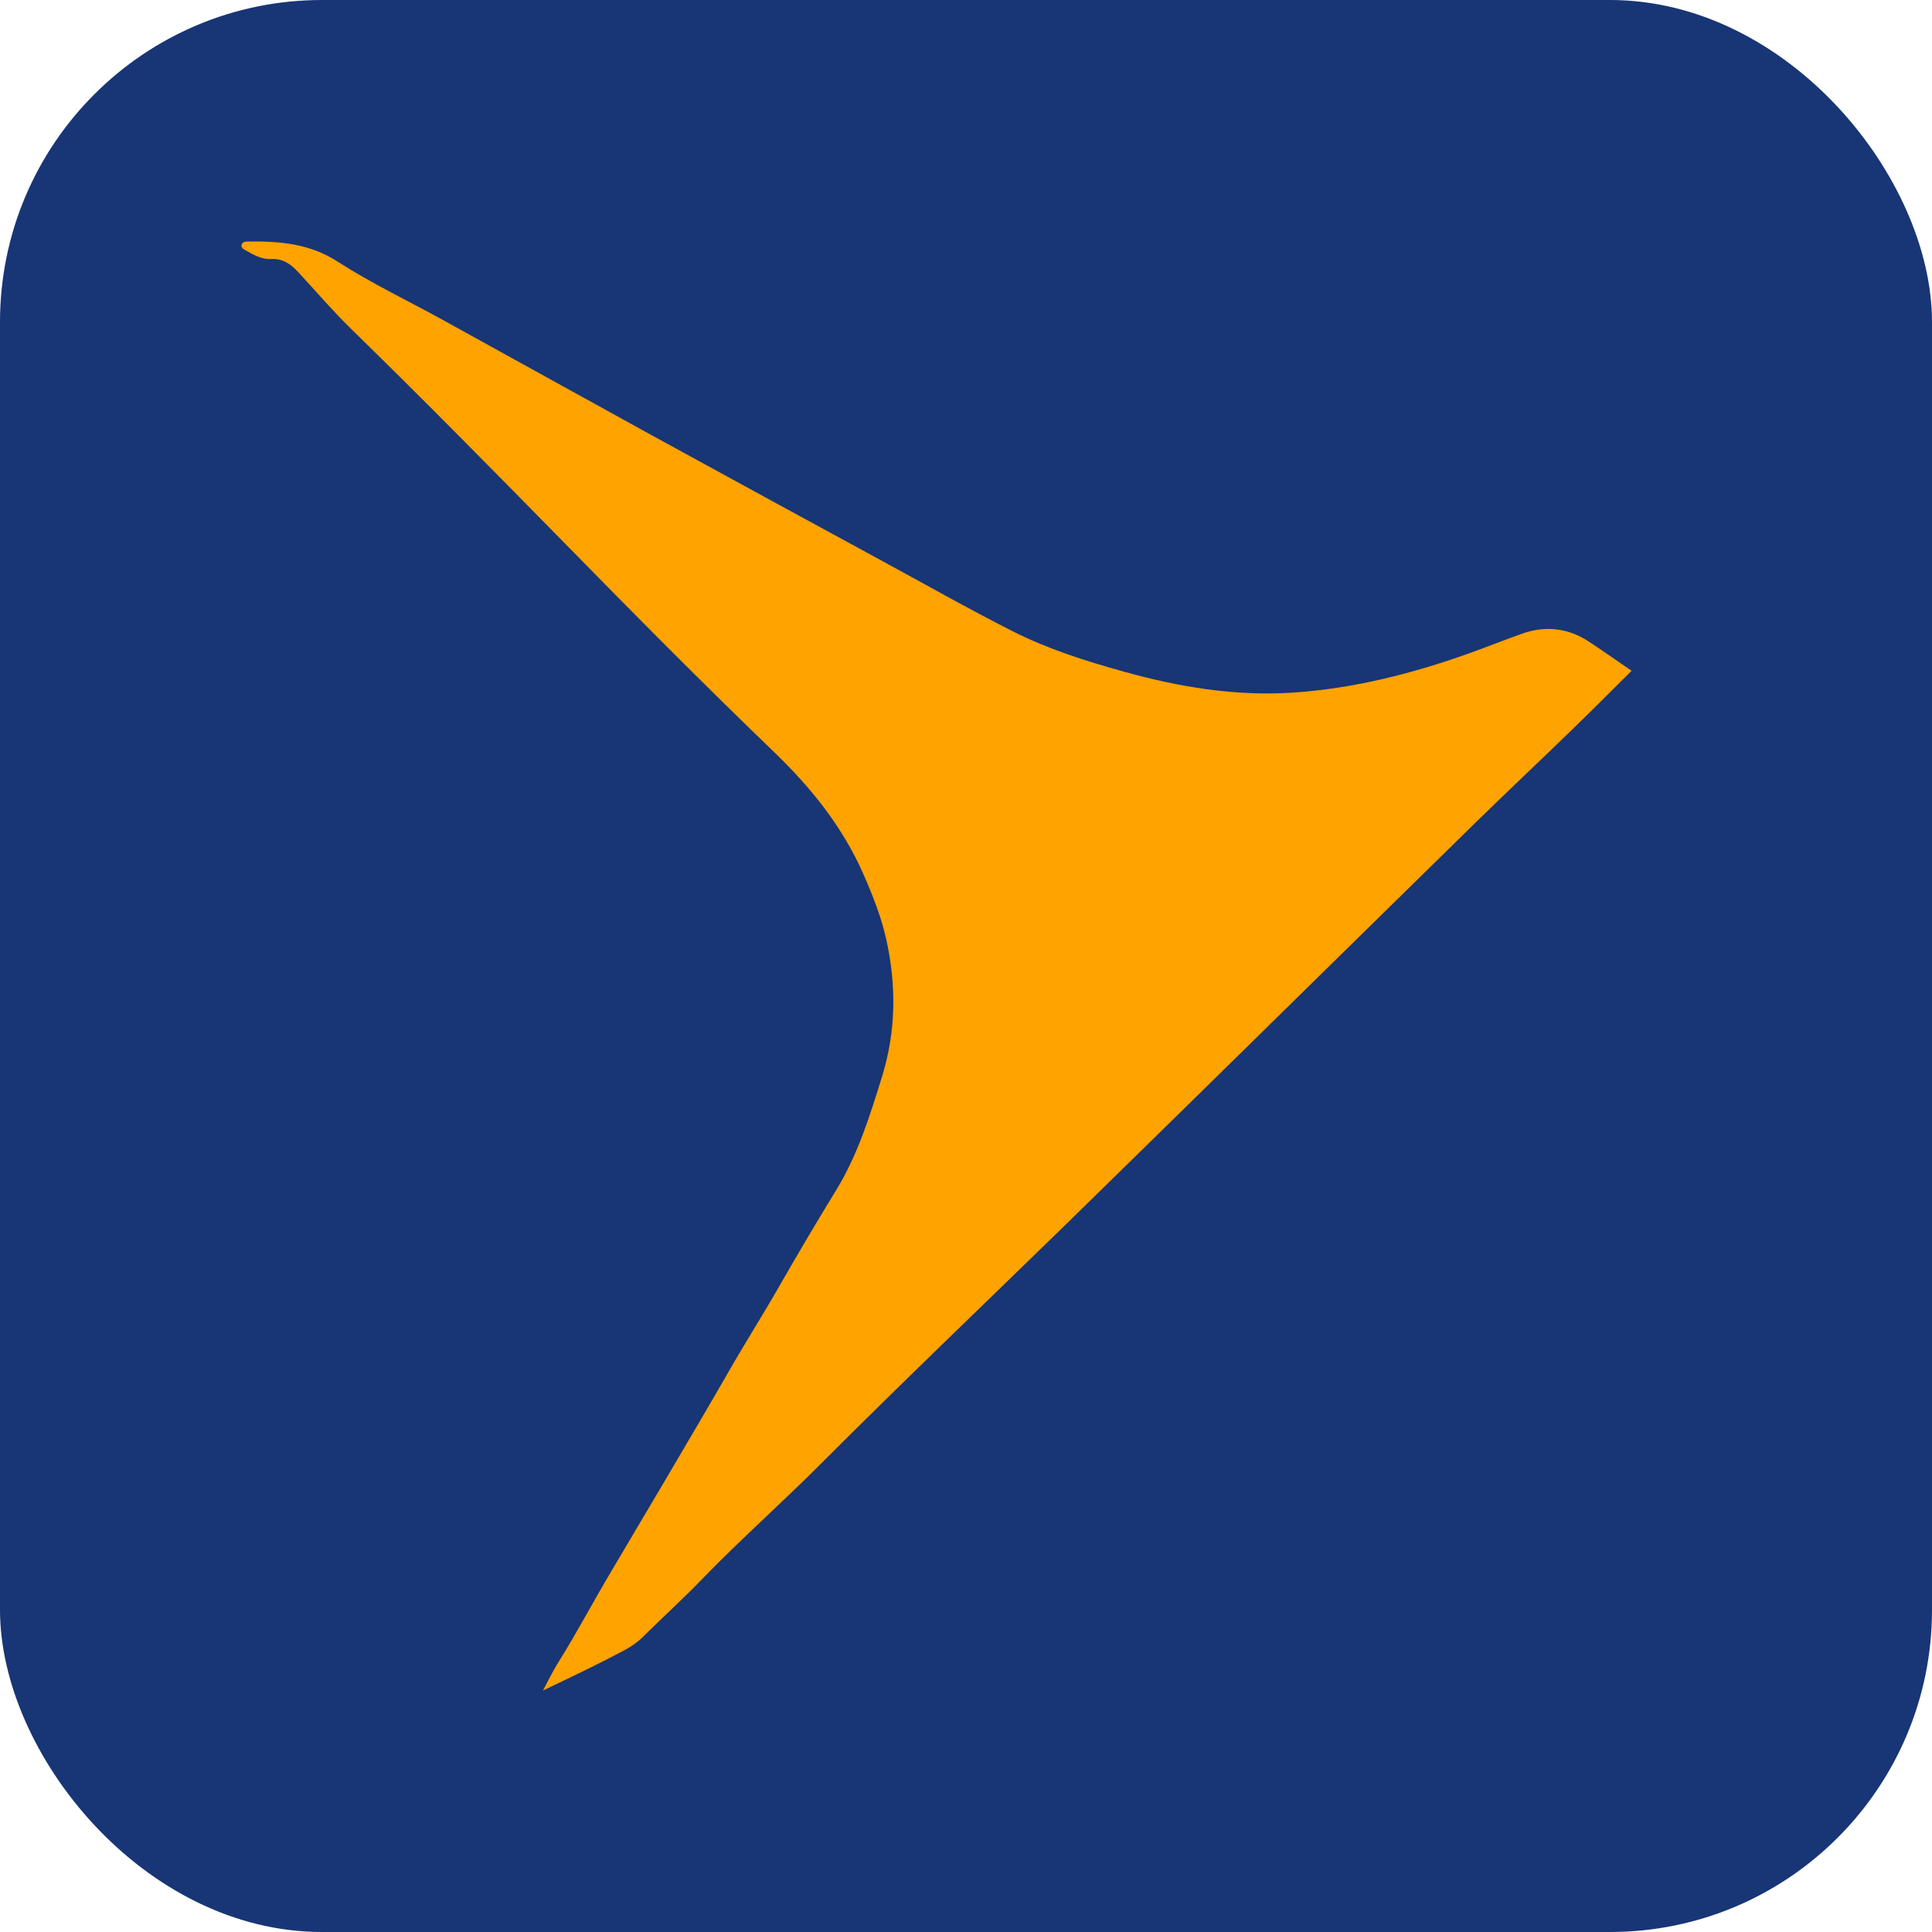 <svg width="24" height="24" viewBox="0 0 24 24" fill="none" xmlns="http://www.w3.org/2000/svg">
<rect width="24" height="24" rx="4" fill="#183576"/>
<path d="M20.267 8.334C20.006 8.593 19.77 8.83 19.53 9.063C19.132 9.449 18.727 9.831 18.329 10.219C17.224 11.301 16.122 12.386 15.017 13.47C14.415 14.06 13.812 14.652 13.209 15.241C12.207 16.218 11.194 17.185 10.206 18.175C9.719 18.664 9.201 19.121 8.722 19.616C8.482 19.865 8.225 20.097 7.979 20.341C7.916 20.403 7.842 20.453 7.769 20.493C7.437 20.671 7.096 20.833 6.745 21C6.809 20.881 6.868 20.757 6.94 20.643C7.171 20.274 7.373 19.889 7.596 19.515C7.816 19.145 8.035 18.774 8.253 18.405C8.523 17.946 8.794 17.487 9.059 17.026C9.265 16.666 9.488 16.316 9.693 15.956C9.919 15.562 10.151 15.17 10.388 14.783C10.657 14.343 10.806 13.861 10.957 13.374C11.132 12.806 11.135 12.241 11.011 11.676C10.949 11.394 10.841 11.122 10.723 10.853C10.465 10.271 10.083 9.794 9.627 9.353C8.739 8.498 7.872 7.623 7.01 6.743C6.133 5.85 5.255 4.957 4.359 4.083C4.129 3.858 3.924 3.617 3.707 3.383C3.614 3.283 3.518 3.209 3.362 3.218C3.257 3.223 3.149 3.168 3.053 3.11C3.025 3.095 2.99 3.077 3.002 3.038C3.015 3 3.054 3.001 3.088 3C3.477 2.996 3.847 3.025 4.196 3.251C4.614 3.52 5.067 3.735 5.504 3.976C6.377 4.457 7.248 4.941 8.122 5.421C9.048 5.929 9.976 6.434 10.905 6.939C11.464 7.242 12.017 7.557 12.584 7.844C13.021 8.064 13.488 8.212 13.96 8.343C14.646 8.535 15.345 8.651 16.061 8.604C16.819 8.553 17.549 8.367 18.261 8.112C18.475 8.035 18.686 7.951 18.901 7.874C19.198 7.767 19.482 7.8 19.745 7.975C19.912 8.085 20.075 8.2 20.268 8.333L20.267 8.334Z" fill="#FEA300"/>
</svg>
